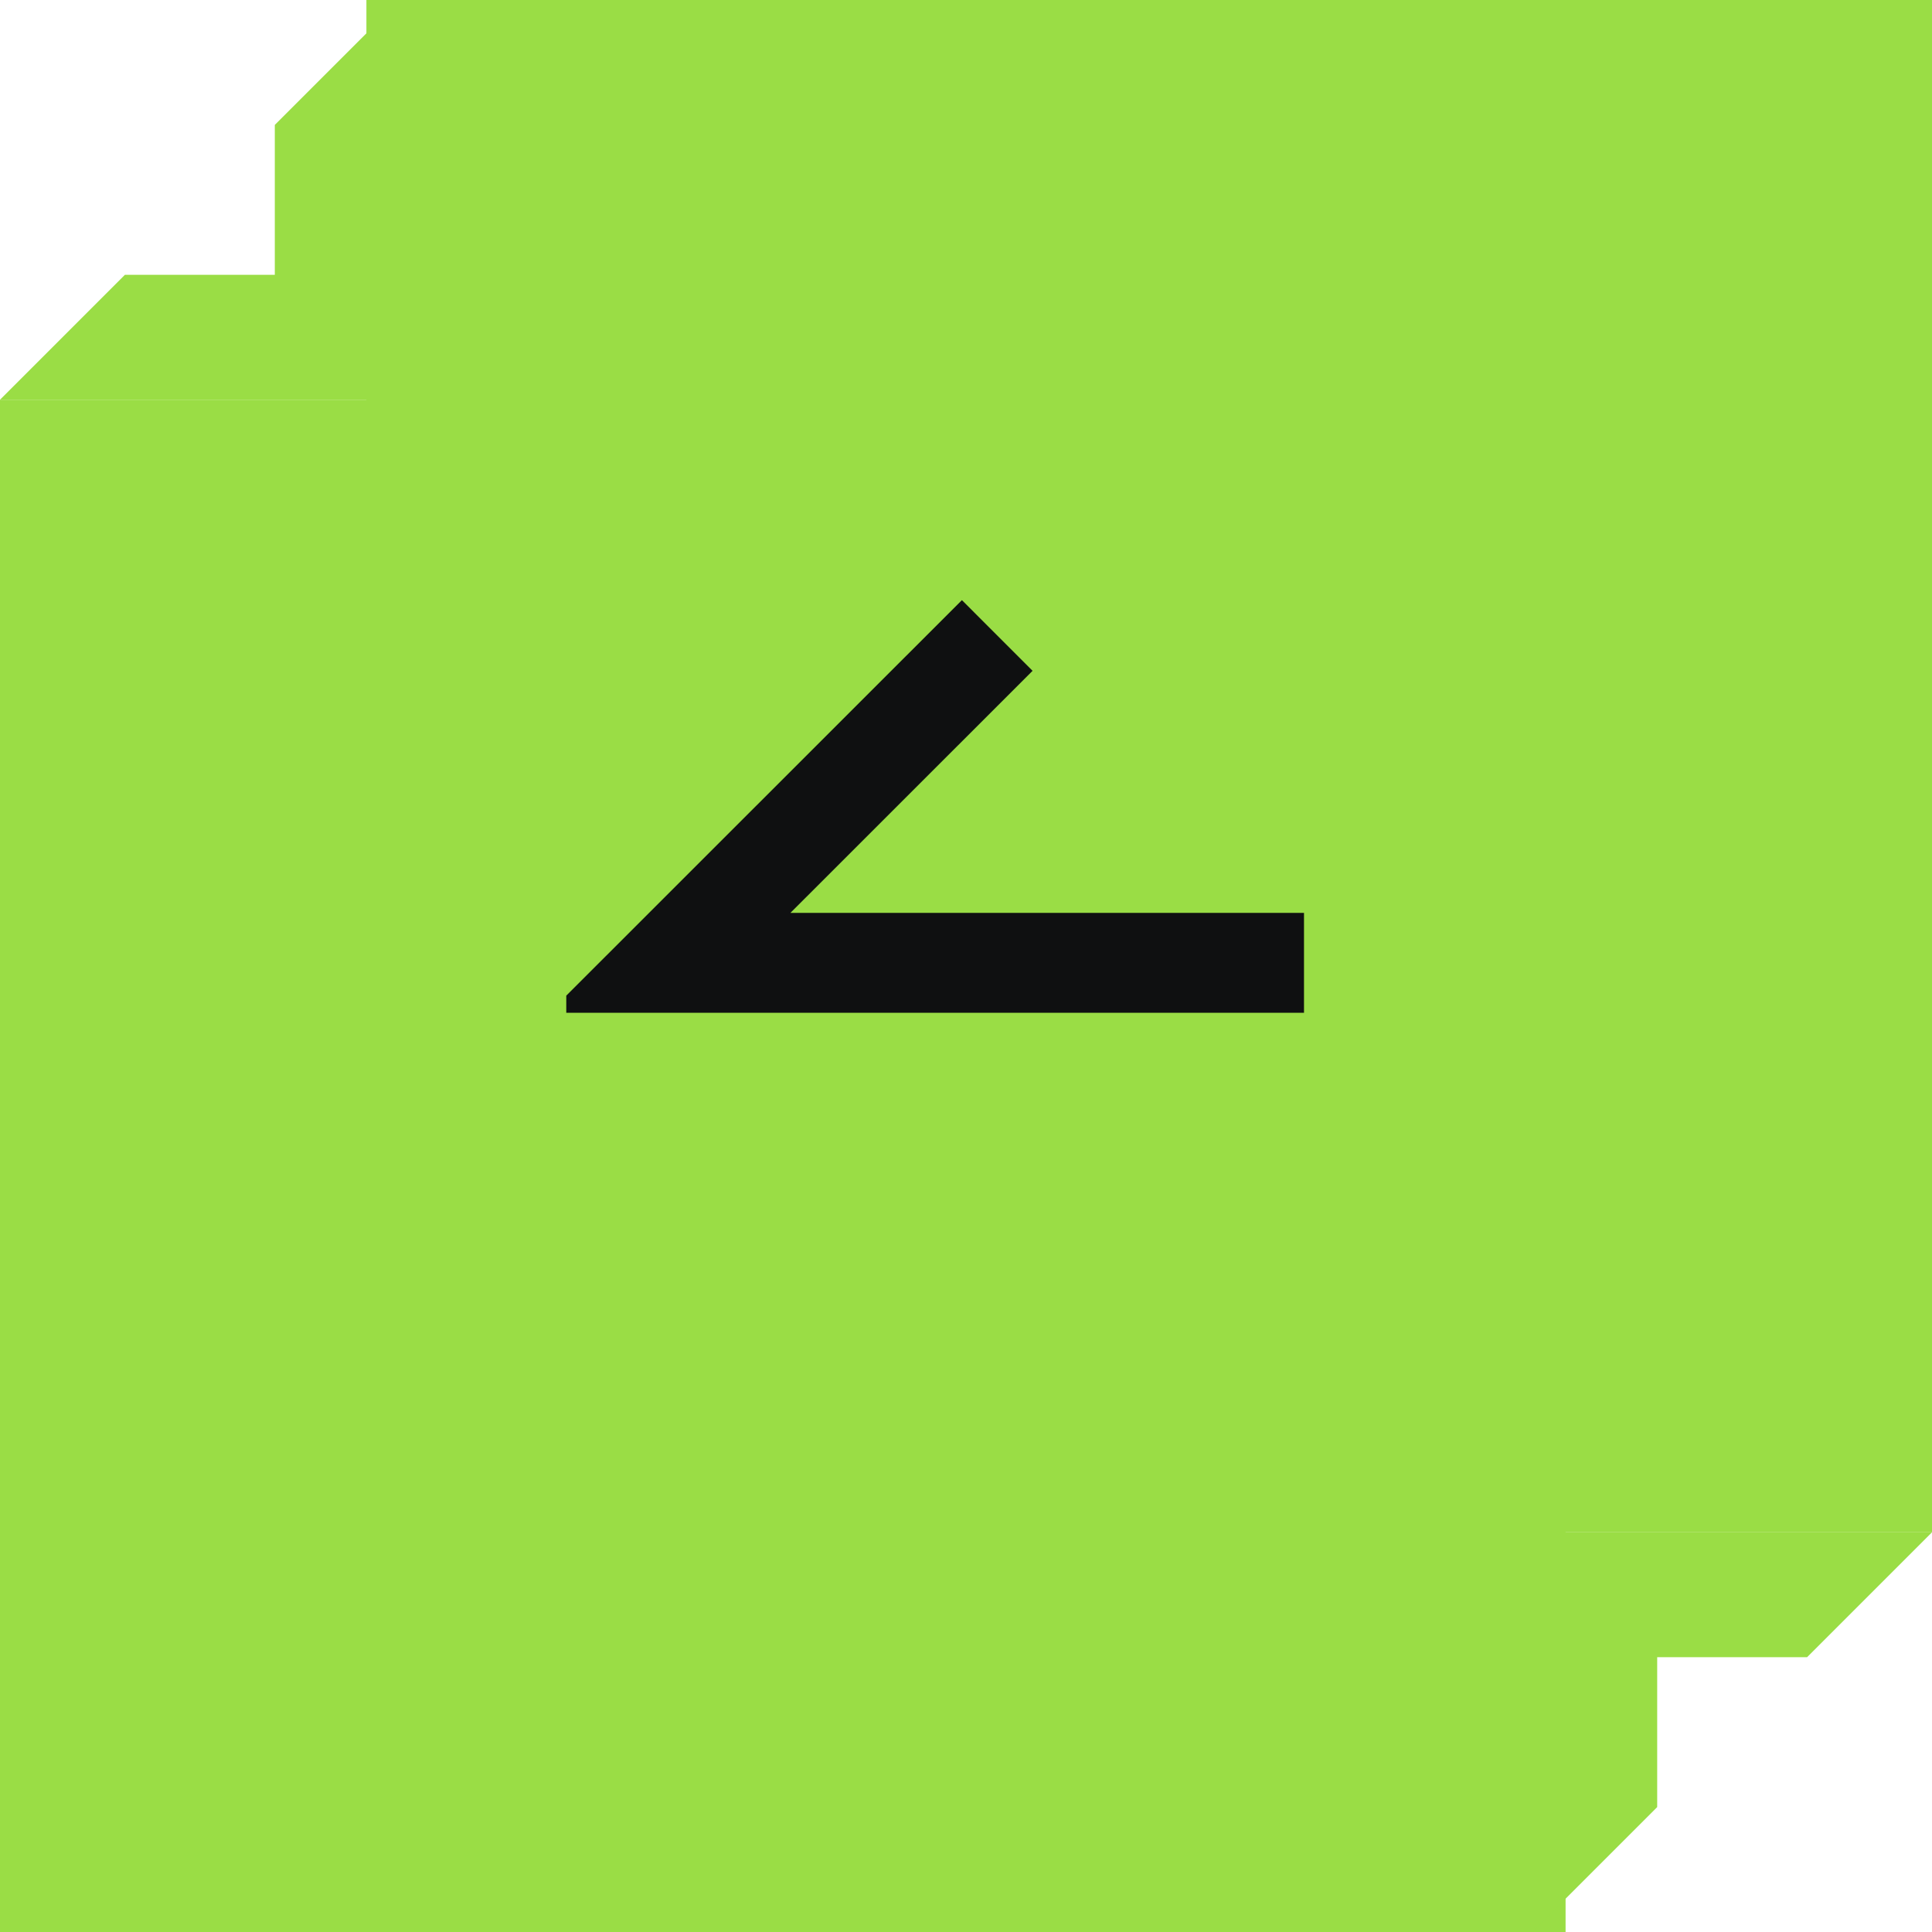 <?xml version="1.0" encoding="UTF-8"?> <svg xmlns="http://www.w3.org/2000/svg" width="58" height="58" viewBox="0 0 58 58" fill="none"><path fill-rule="evenodd" clip-rule="evenodd" d="M12 12L12 0L8.25 3.75L8.25 8.25L3.75 8.25L-5.24537e-07 12L12 12Z" fill="#9ADD45"></path><rect y="12" width="12" height="46" fill="#9ADD45"></rect><rect width="36" height="58" transform="translate(11)" fill="#9ADD45"></rect><g clip-path="url(#clip0_4505_5589)"><path d="M28.877 20.138L20.107 28.905L37.647 28.905" stroke="#0F1011" stroke-width="3" stroke-linecap="square"></path></g><rect x="46" width="12" height="46" fill="#9ADD45"></rect><path fill-rule="evenodd" clip-rule="evenodd" d="M46 46L46 58L49.75 54.25L49.75 49.75L54.25 49.75L58 46L46 46Z" fill="#9ADD45"></path><defs><clipPath id="clip0_4505_5589"><rect width="24" height="24" fill="white" transform="translate(41 41) rotate(-180)"></rect></clipPath></defs></svg> 